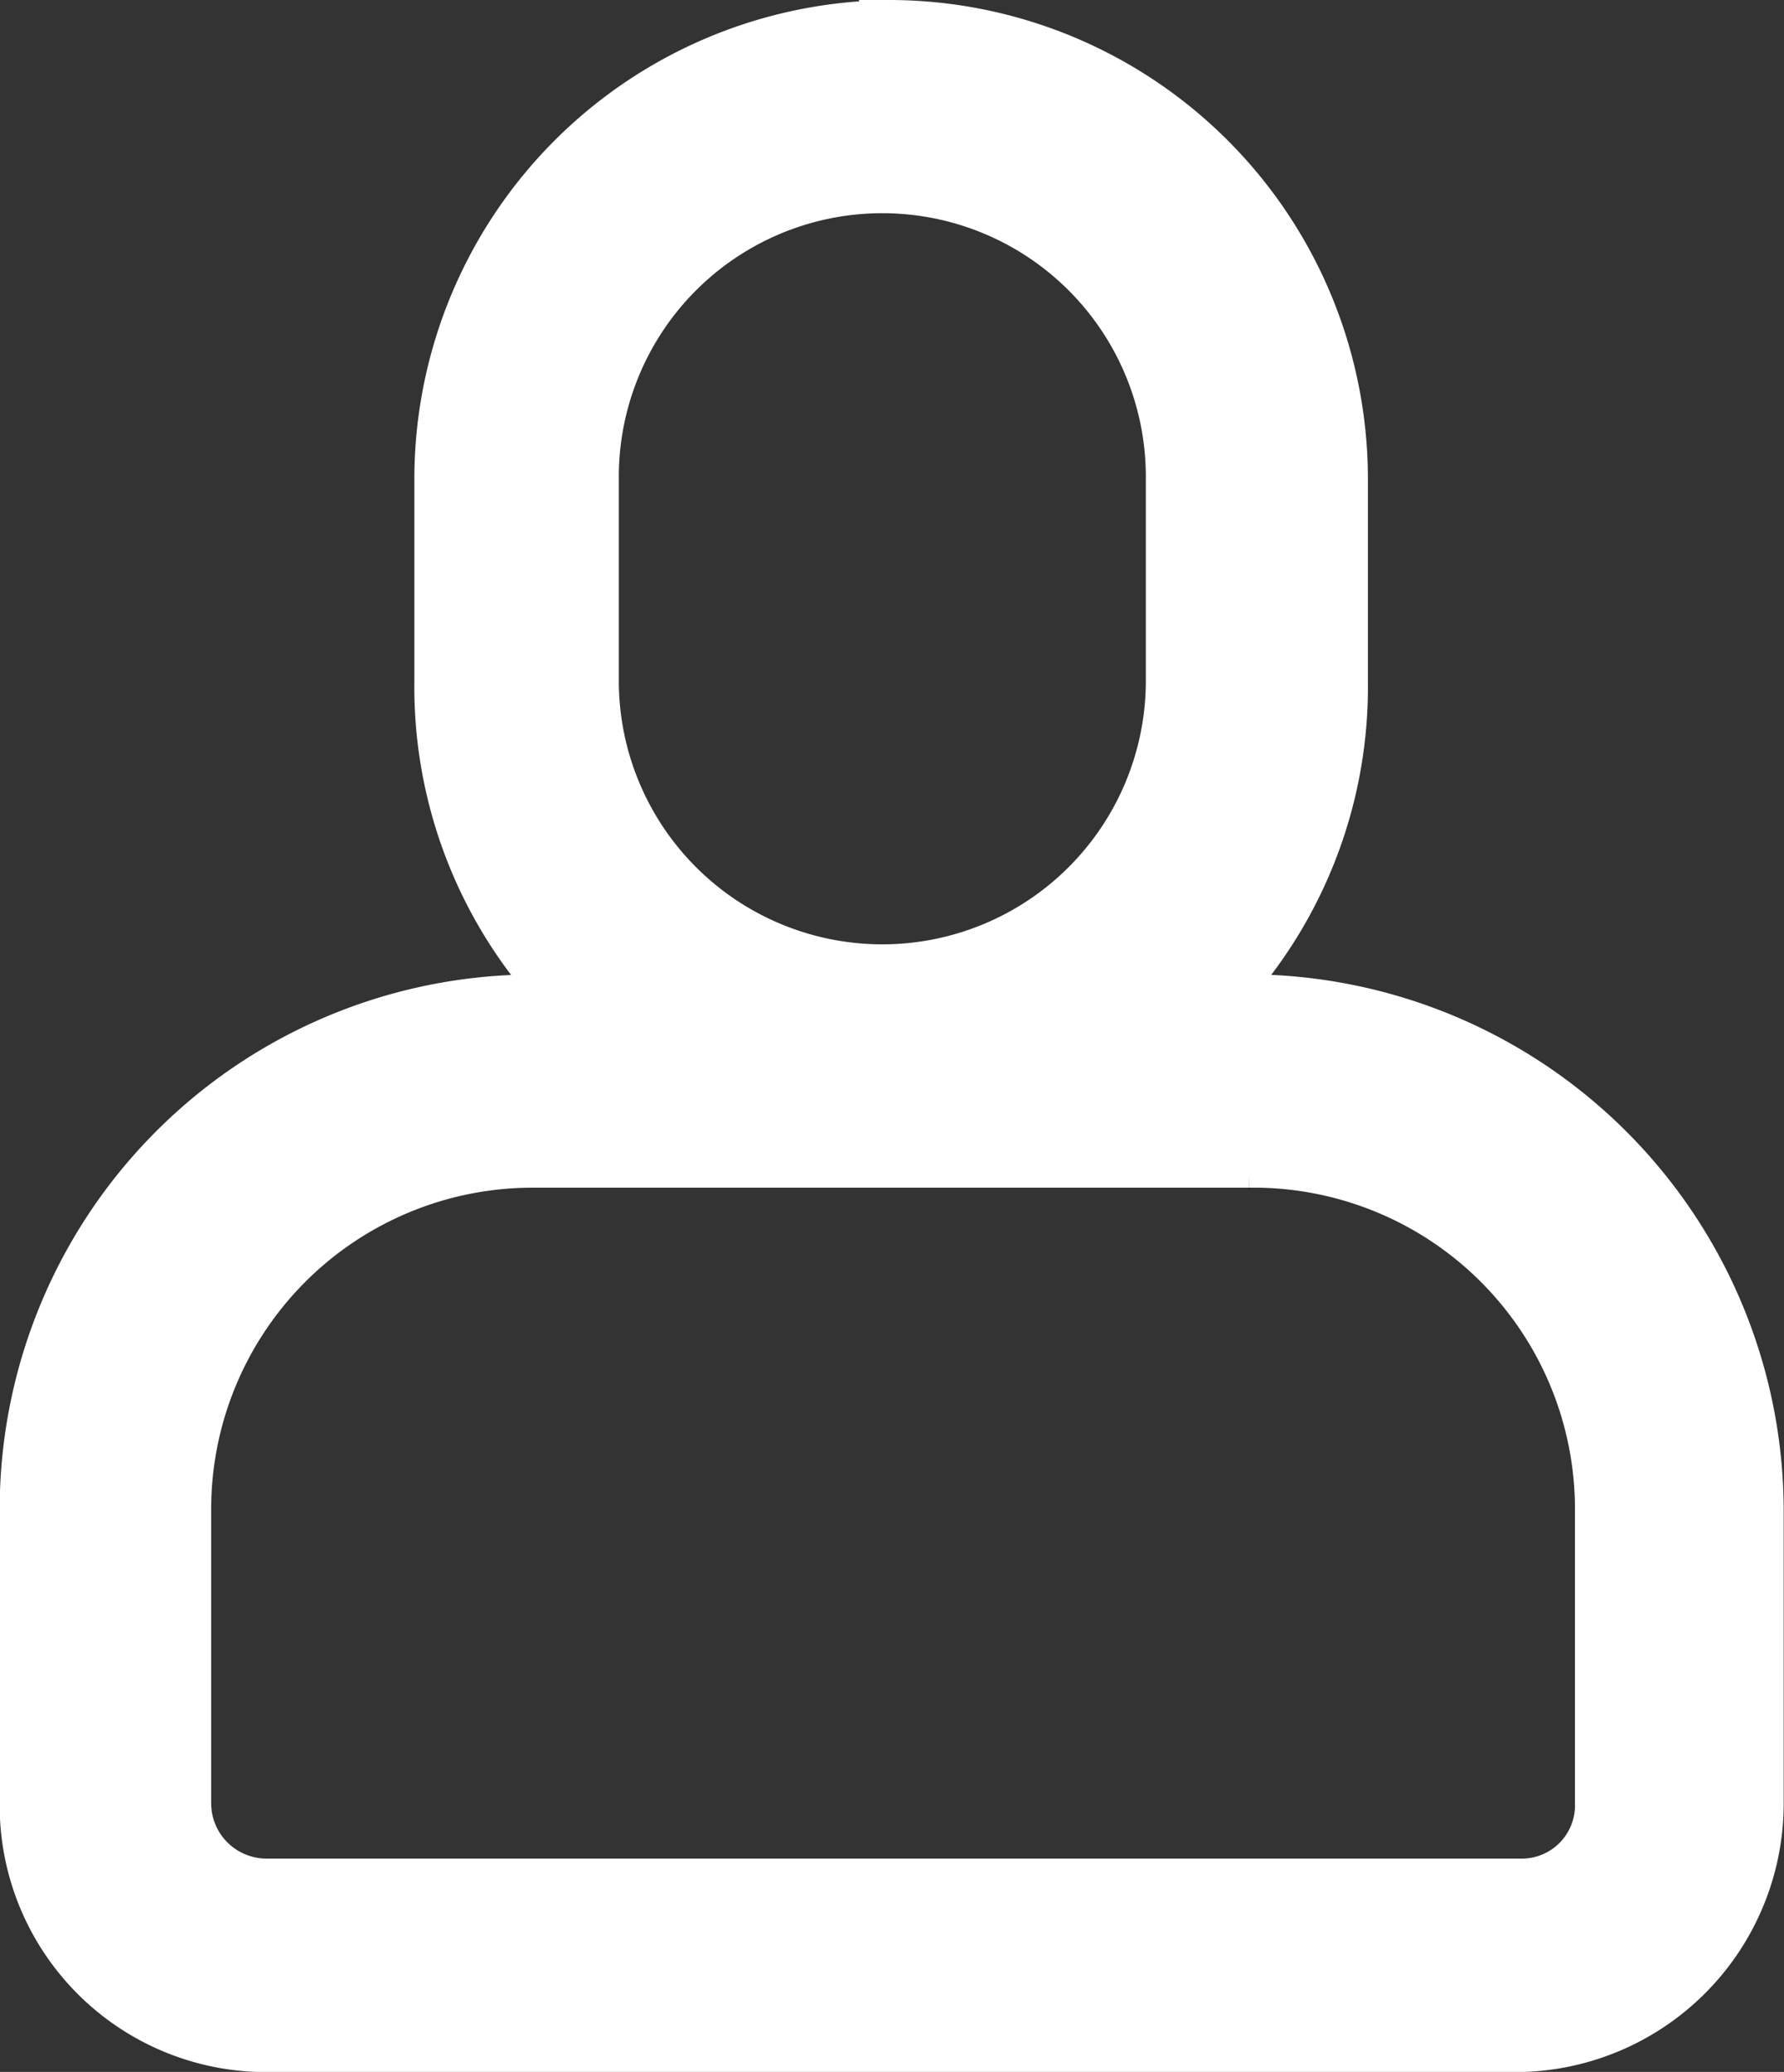 <svg xmlns="http://www.w3.org/2000/svg" width="22.599" height="26.241" viewBox="0 0 22.599 26.241"><rect x="0" y="0" width="22.599" height="26.241" fill="#333333" stroke="none"/><g transform="translate(0.25 0.25)"><path d="M11.38,7.972a3.588,3.588,0,0,1,3.479,3.588v2.582a3.588,3.588,0,0,1-7.176,0V11.56a3.588,3.588,0,0,1,3.7-3.588m0-2.2a5.817,5.817,0,0,0-5.79,5.79v2.582a5.79,5.79,0,1,0,11.579,0V11.56a5.817,5.817,0,0,0-5.79-5.79Z" transform="translate(-0.344 -5.77)" fill="#fff" stroke="#fff" stroke-width="0.5"/><path d="M19.235,12.512a4.322,4.322,0,0,1,4.376,4.322v3.724a.924.924,0,0,1-.951.951H6.786a.951.951,0,0,1-.951-.951V16.834a4.322,4.322,0,0,1,4.322-4.322h9.079m0-2.2H10.156a6.524,6.524,0,0,0-6.5,6.524v3.724a3.126,3.126,0,0,0,3.126,3.153h15.82a3.153,3.153,0,0,0,3.153-3.153V16.834a6.551,6.551,0,0,0-6.524-6.524Z" transform="translate(-3.66 2.03)" fill="#fff" stroke="#fff" stroke-width="0.5"/></g></svg>